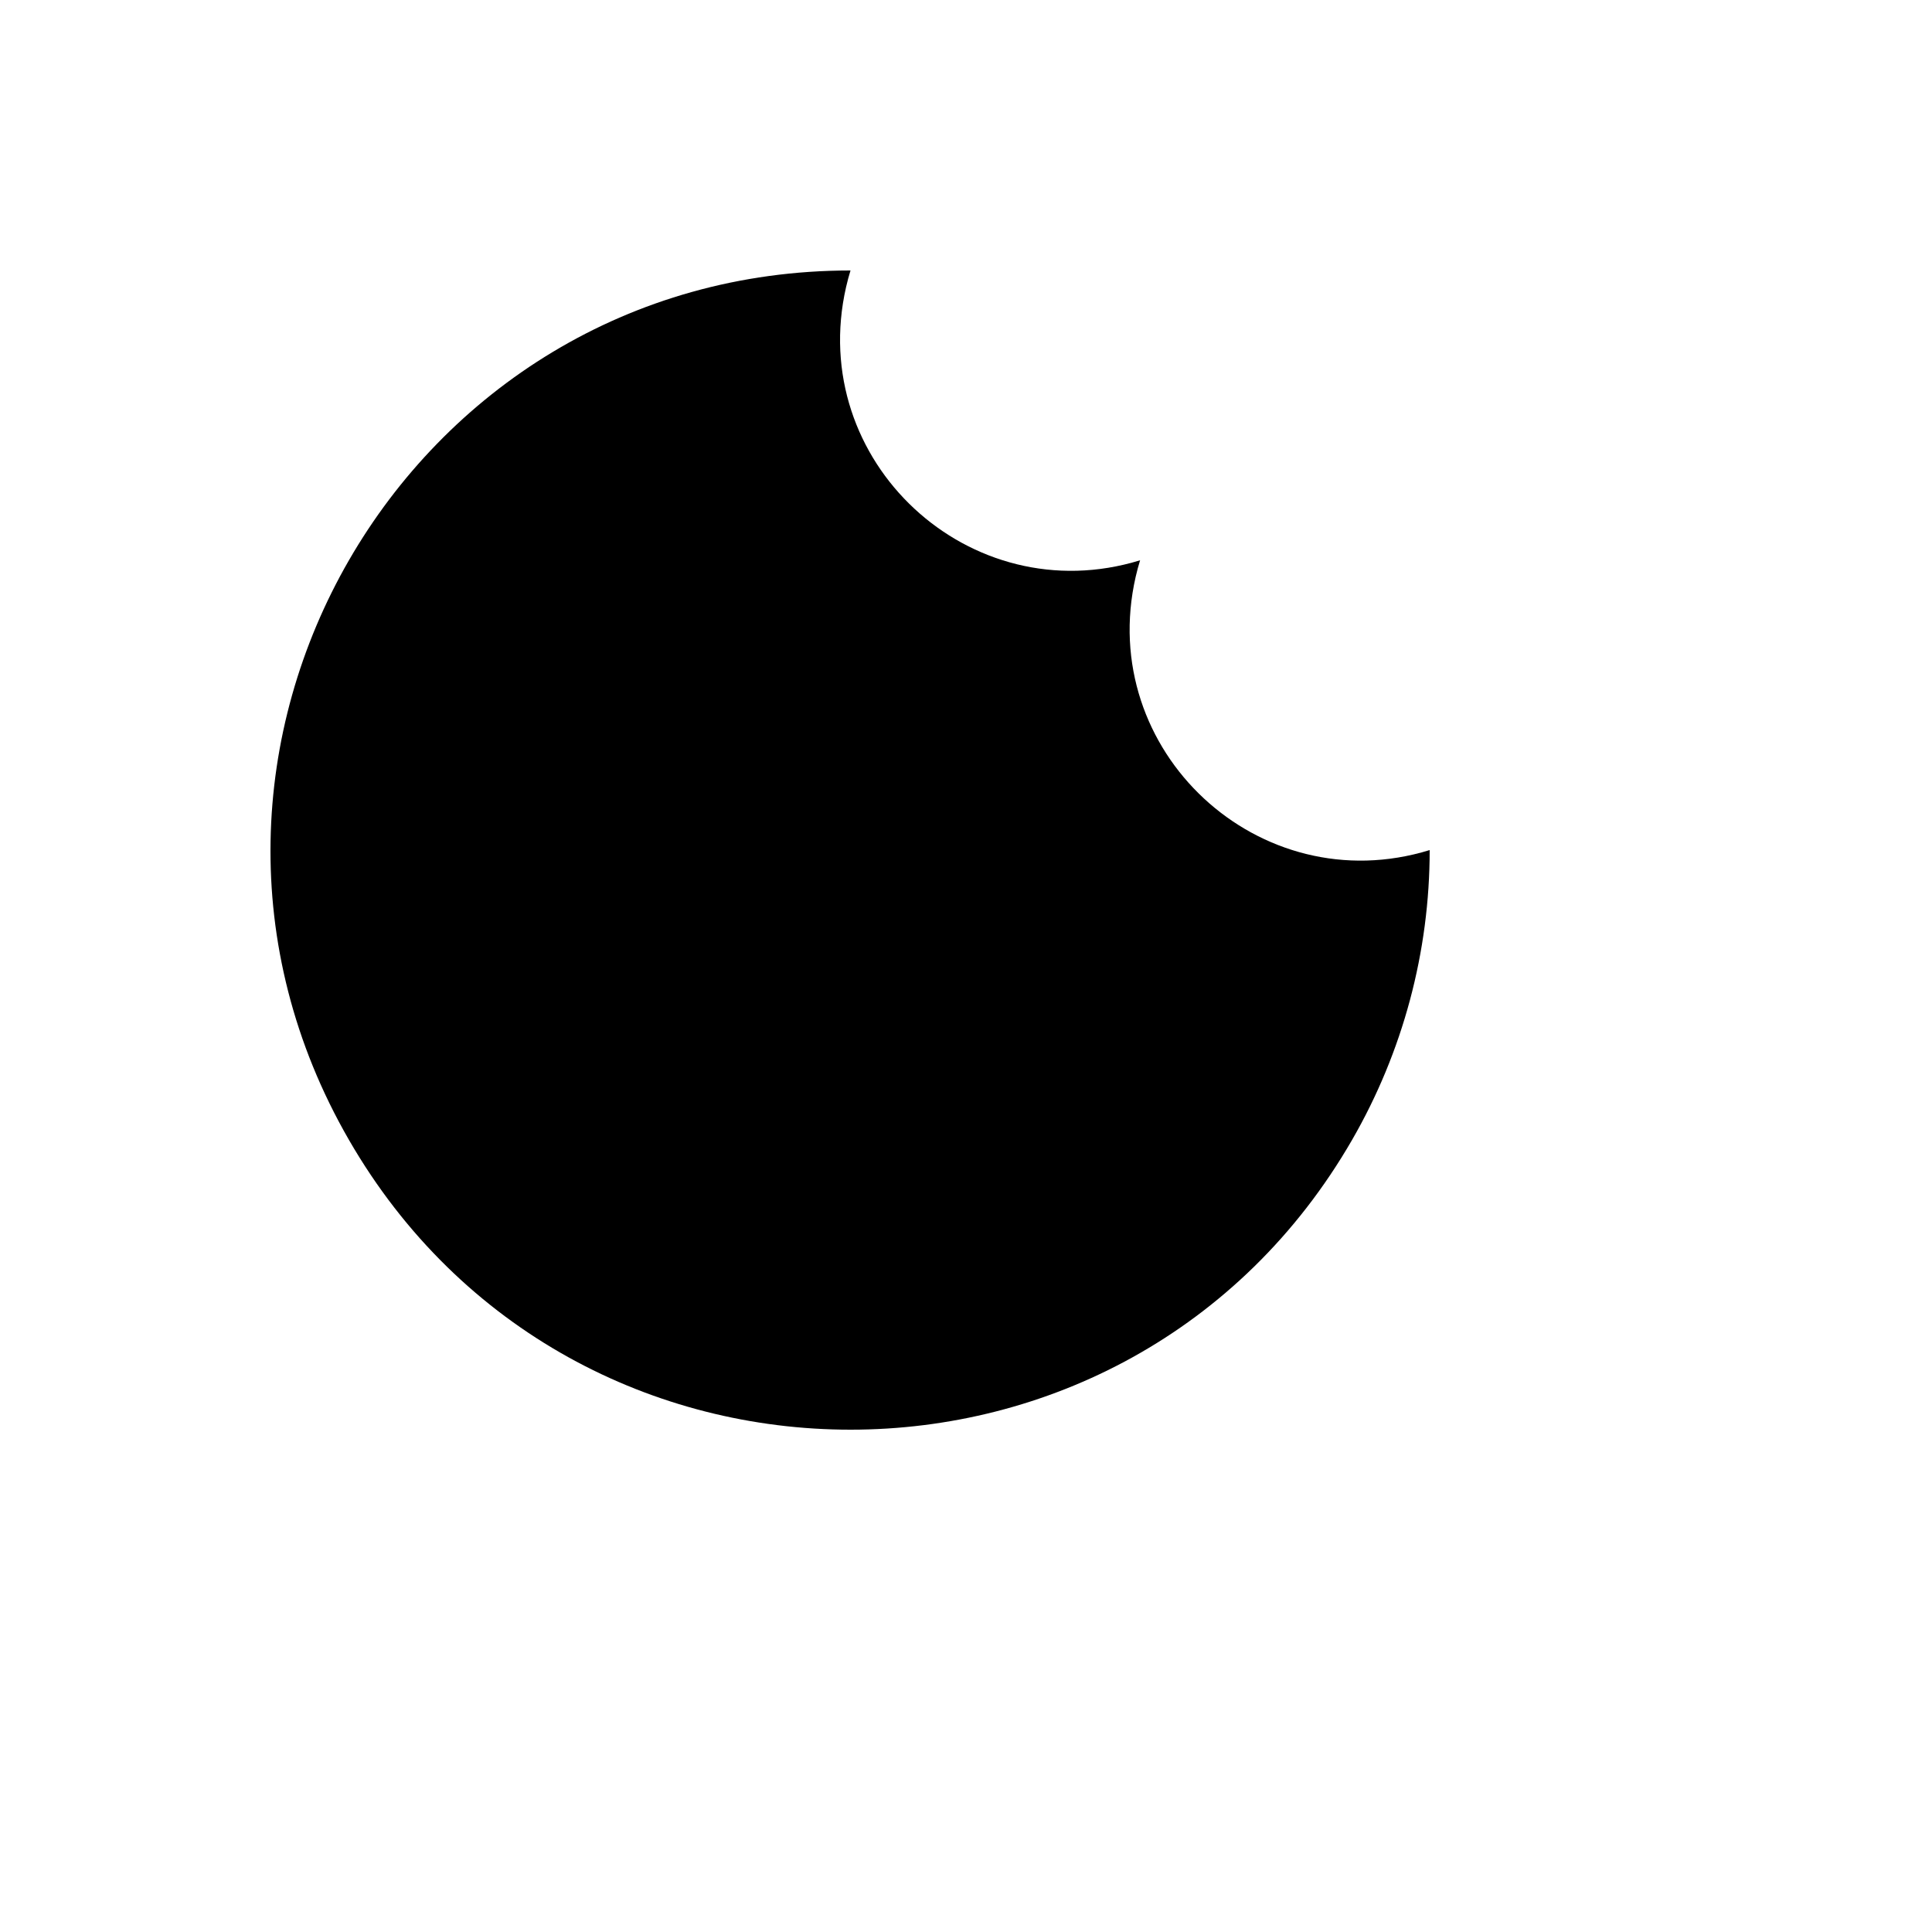 <svg xmlns="http://www.w3.org/2000/svg" version="1.1" xmlns:xlink="http://www.w3.org/1999/xlink" width="100%" height="100%" id="svgWorkerArea" viewBox="-25 -25 625 625" xmlns:idraw="https://idraw.muisca.co" style="background: white;"><defs id="defsdoc"><pattern id="patternBool" x="0" y="0" width="10" height="10" patternUnits="userSpaceOnUse" patternTransform="rotate(35)"><circle cx="5" cy="5" r="4" style="stroke: none;fill: #ff000070;"></circle></pattern></defs><g id="fileImp-711754654" class="cosito"><path id="pathImp-293711896" class="grouped" d="M250.14 62.5C105.91 62.5 15.766 218.749 87.881 343.75 159.996 468.75 340.284 468.75 412.399 343.75 428.842 315.246 437.5 282.913 437.5 250 382.362 266.991 329.523 217.877 342.389 161.596 342.801 159.797 343.277 158.014 343.82 156.25 288.682 173.241 235.843 124.127 248.709 67.846 249.121 66.047 249.597 64.264 250.14 62.5"></path><path id="pathImp-710034892" class="grouped" d="M184.564 184.375C184.564 184.375 184.564 184.562 184.564 184.562"></path><path id="pathImp-56005709" class="grouped" d="M325.084 315.625C325.084 315.625 325.084 315.812 325.084 315.812"></path><path id="pathImp-395798310" class="grouped" d="M250.14 250C250.14 250 250.14 250.187 250.14 250.187"></path><path id="pathImp-570649620" class="grouped" d="M231.404 343.75C231.404 343.75 231.404 343.937 231.404 343.937"></path><path id="pathImp-933097016" class="grouped" d="M156.46 287.5C156.46 287.5 156.46 287.687 156.46 287.687"></path></g></svg>
